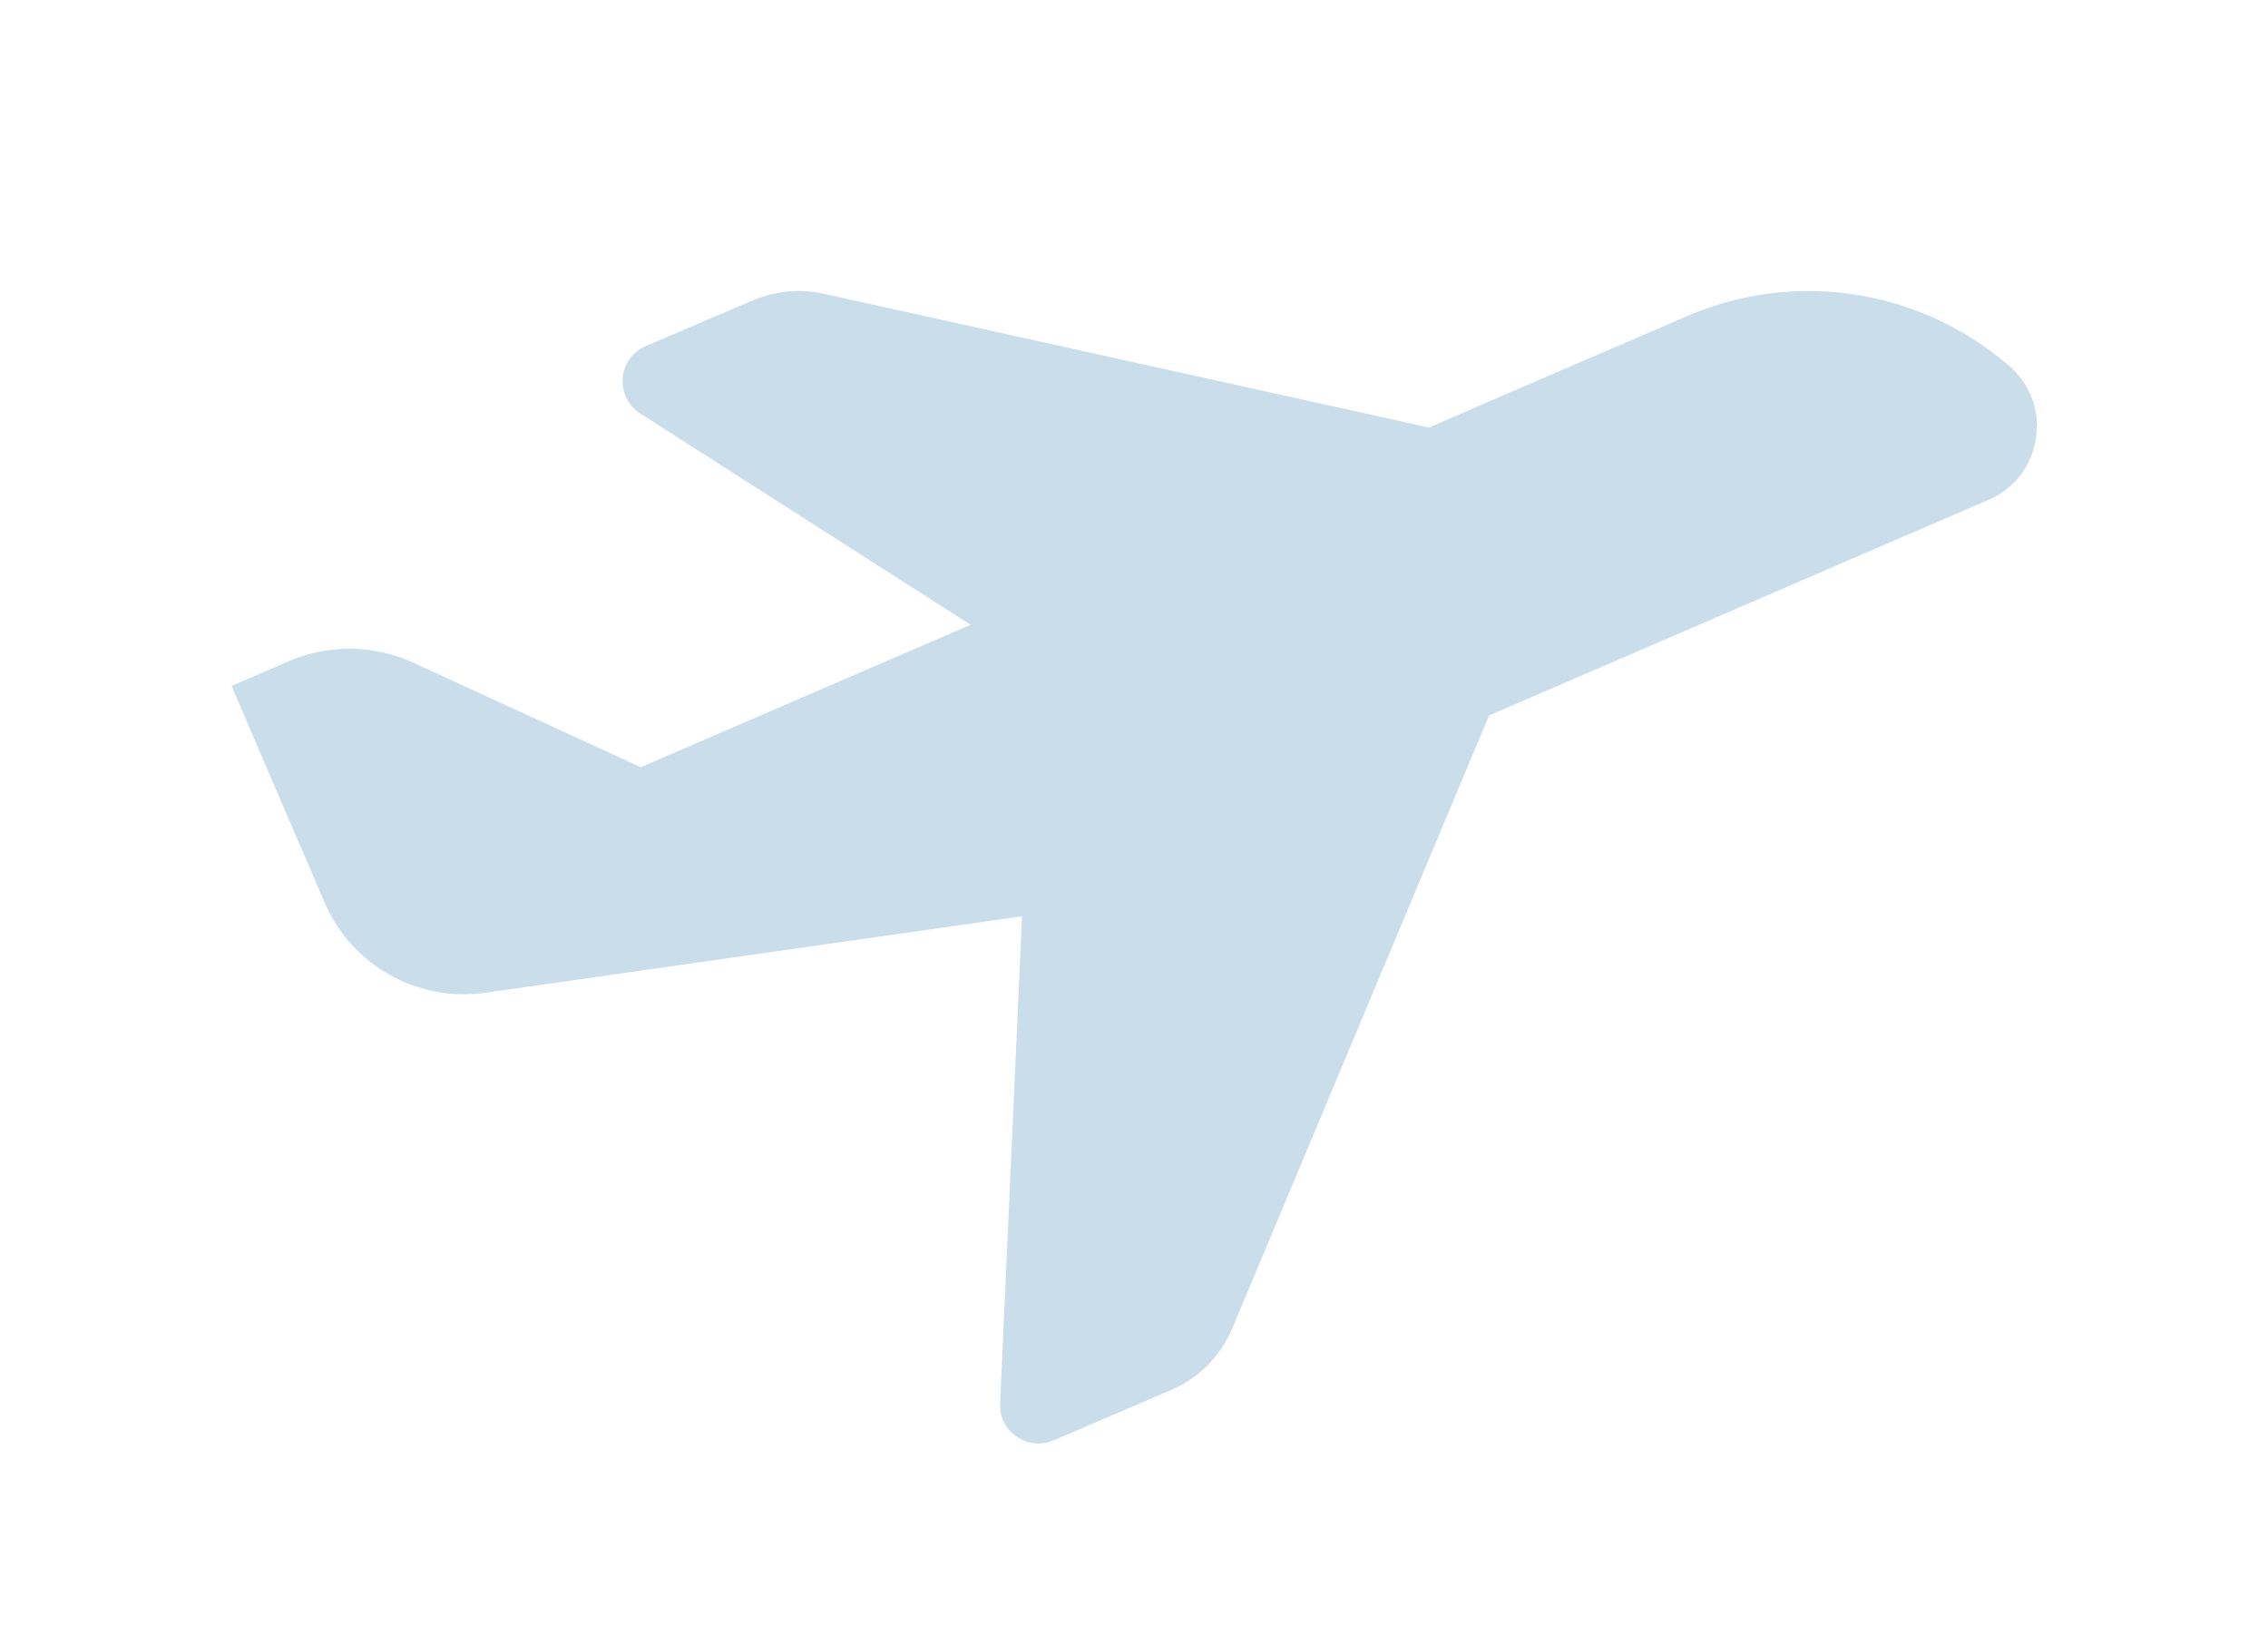 <?xml version="1.0" encoding="UTF-8"?> <svg xmlns="http://www.w3.org/2000/svg" id="Layer_2" version="1.1" viewBox="0 0 745.4 534.4"><defs><style> .st0 { fill: none; } .st1 { fill: #caddea; } </style></defs><g id="Layer_1-2"><g><path class="st0" d="M0,0v534.4h745.4V0H0ZM653.5,164.4l-164,70.8-84.4,201.4c-3.8,9.1-11.1,16.4-20,20.2l-38.7,16.6c-8.5,3.6-18.1-2.8-17.6-12.1l7.2-160.1-176.3,25.1c-22.3,3.2-44-8.9-52.9-29.6l-30.6-71.2,18.3-7.9c13.2-5.9,28.3-5.7,41.3.2l74.9,34.4,108.4-46.8-108.4-69.3c-8.7-5.5-7.7-18.3,1.7-22.3l35.3-15.1c7.2-3,15.3-3.8,23-2.1l199.1,44,22.5-9.8,62.7-27c35.3-15.1,76.3-8.7,105.5,16.6,6.2,5.3,9.1,12.8,9.1,19.8,0,10-5.5,19.8-16,24.2h0Z"></path><path class="st1" d="M669.4,140.1c0,10-5.5,19.8-16,24.2l-164,70.8-84.4,201.4c-3.8,9.1-11.1,16.4-20,20.2l-38.7,16.6c-8.5,3.6-18.1-2.8-17.6-12.1l7.2-160.1-176.3,25.1c-22.3,3.2-44-8.9-52.9-29.6l-30.6-71.2,18.3-7.9c13.2-5.9,28.3-5.7,41.3.2l74.9,34.4,108.4-46.8-108.4-69.3c-8.7-5.5-7.7-18.3,1.7-22.3l35.3-15.1c7.2-3,15.3-3.8,23-2.1l199.1,44,22.5-9.8,62.7-27c35.3-15.1,76.3-8.7,105.5,16.6,6.2,5.3,9.1,12.8,9.1,19.8h0Z"></path></g></g></svg> 